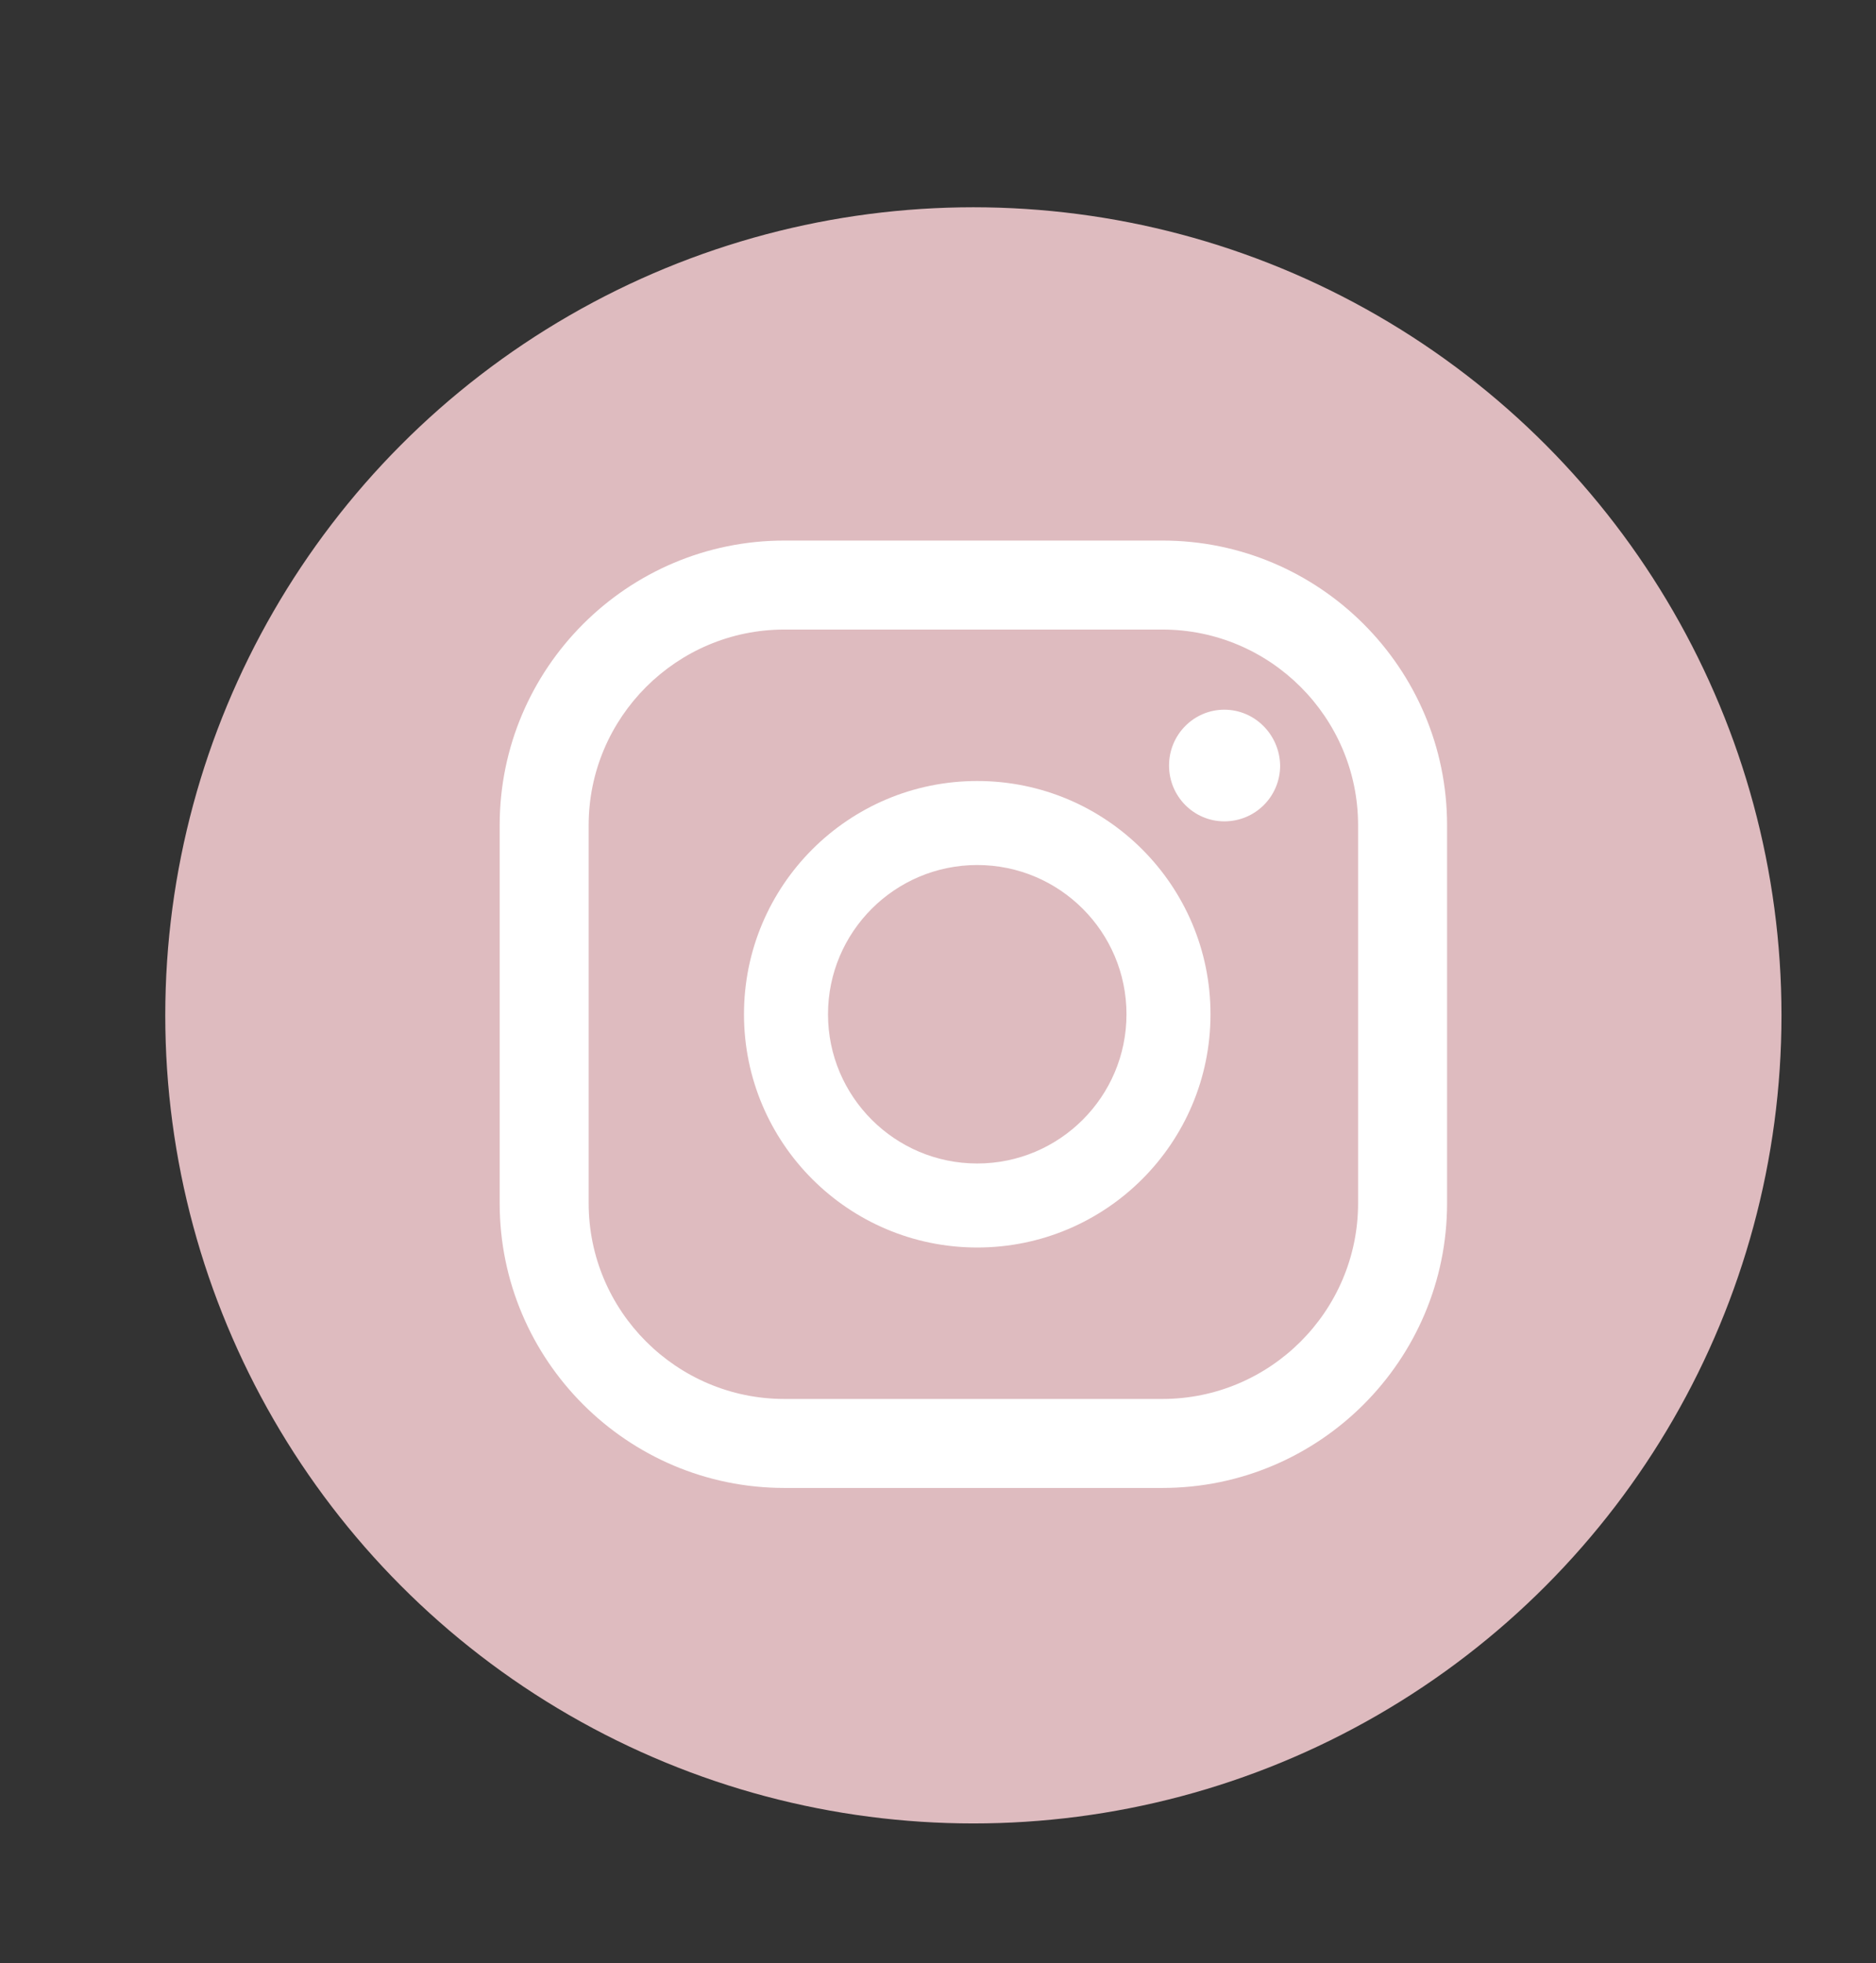 <?xml version="1.0" encoding="utf-8"?>
<!-- Generator: Adobe Illustrator 26.0.3, SVG Export Plug-In . SVG Version: 6.00 Build 0)  -->
<svg version="1.1" id="Layer_1" xmlns="http://www.w3.org/2000/svg" xmlns:xlink="http://www.w3.org/1999/xlink" x="0px" y="0px"
	 viewBox="0 0 33.94 35.52" style="enable-background:new 0 0 33.94 35.52;" xml:space="preserve">
<rect x="0" y="0" width="33.94" height="35.52" fill="#333333" stroke="none"/>
<style type="text/css">
	.st0{fill:#DEBBBF;}
	.st1{fill:#FFFFFF;}
</style>
<circle class="st0" cx="17.61" cy="18.37" r="14.62"/>
<g>
	<g>
		<path class="st1" d="M22.15,12.84c-0.55,0-1,0.45-1,1.01c0,0.56,0.45,1.01,1,1.01c0.56,0,1.01-0.45,1.01-1.01
			C23.15,13.29,22.7,12.84,22.15,12.84z"/>
		<path class="st1" d="M17.68,14.13c-2.33,0-4.22,1.89-4.22,4.22c0,2.33,1.89,4.22,4.22,4.22c2.33,0,4.22-1.89,4.22-4.22
			C21.9,16.02,20.01,14.13,17.68,14.13z M17.68,21.05c-1.49,0-2.7-1.21-2.7-2.7c0-1.49,1.21-2.7,2.7-2.7c1.49,0,2.7,1.21,2.7,2.7
			C20.38,19.84,19.17,21.05,17.68,21.05z"/>
		<path class="st1" d="M21.03,26.92h-6.84c-2.84,0-5.15-2.31-5.15-5.15v-6.84c0-2.84,2.31-5.15,5.15-5.15h6.84
			c2.84,0,5.15,2.31,5.15,5.15v6.84C26.18,24.61,23.87,26.92,21.03,26.92z M14.19,11.39c-1.95,0-3.54,1.59-3.54,3.54v6.84
			c0,1.95,1.59,3.54,3.54,3.54h6.84c1.95,0,3.54-1.59,3.54-3.54v-6.84c0-1.95-1.59-3.54-3.54-3.54H14.19z"/>
	</g>
</g>
</svg>
